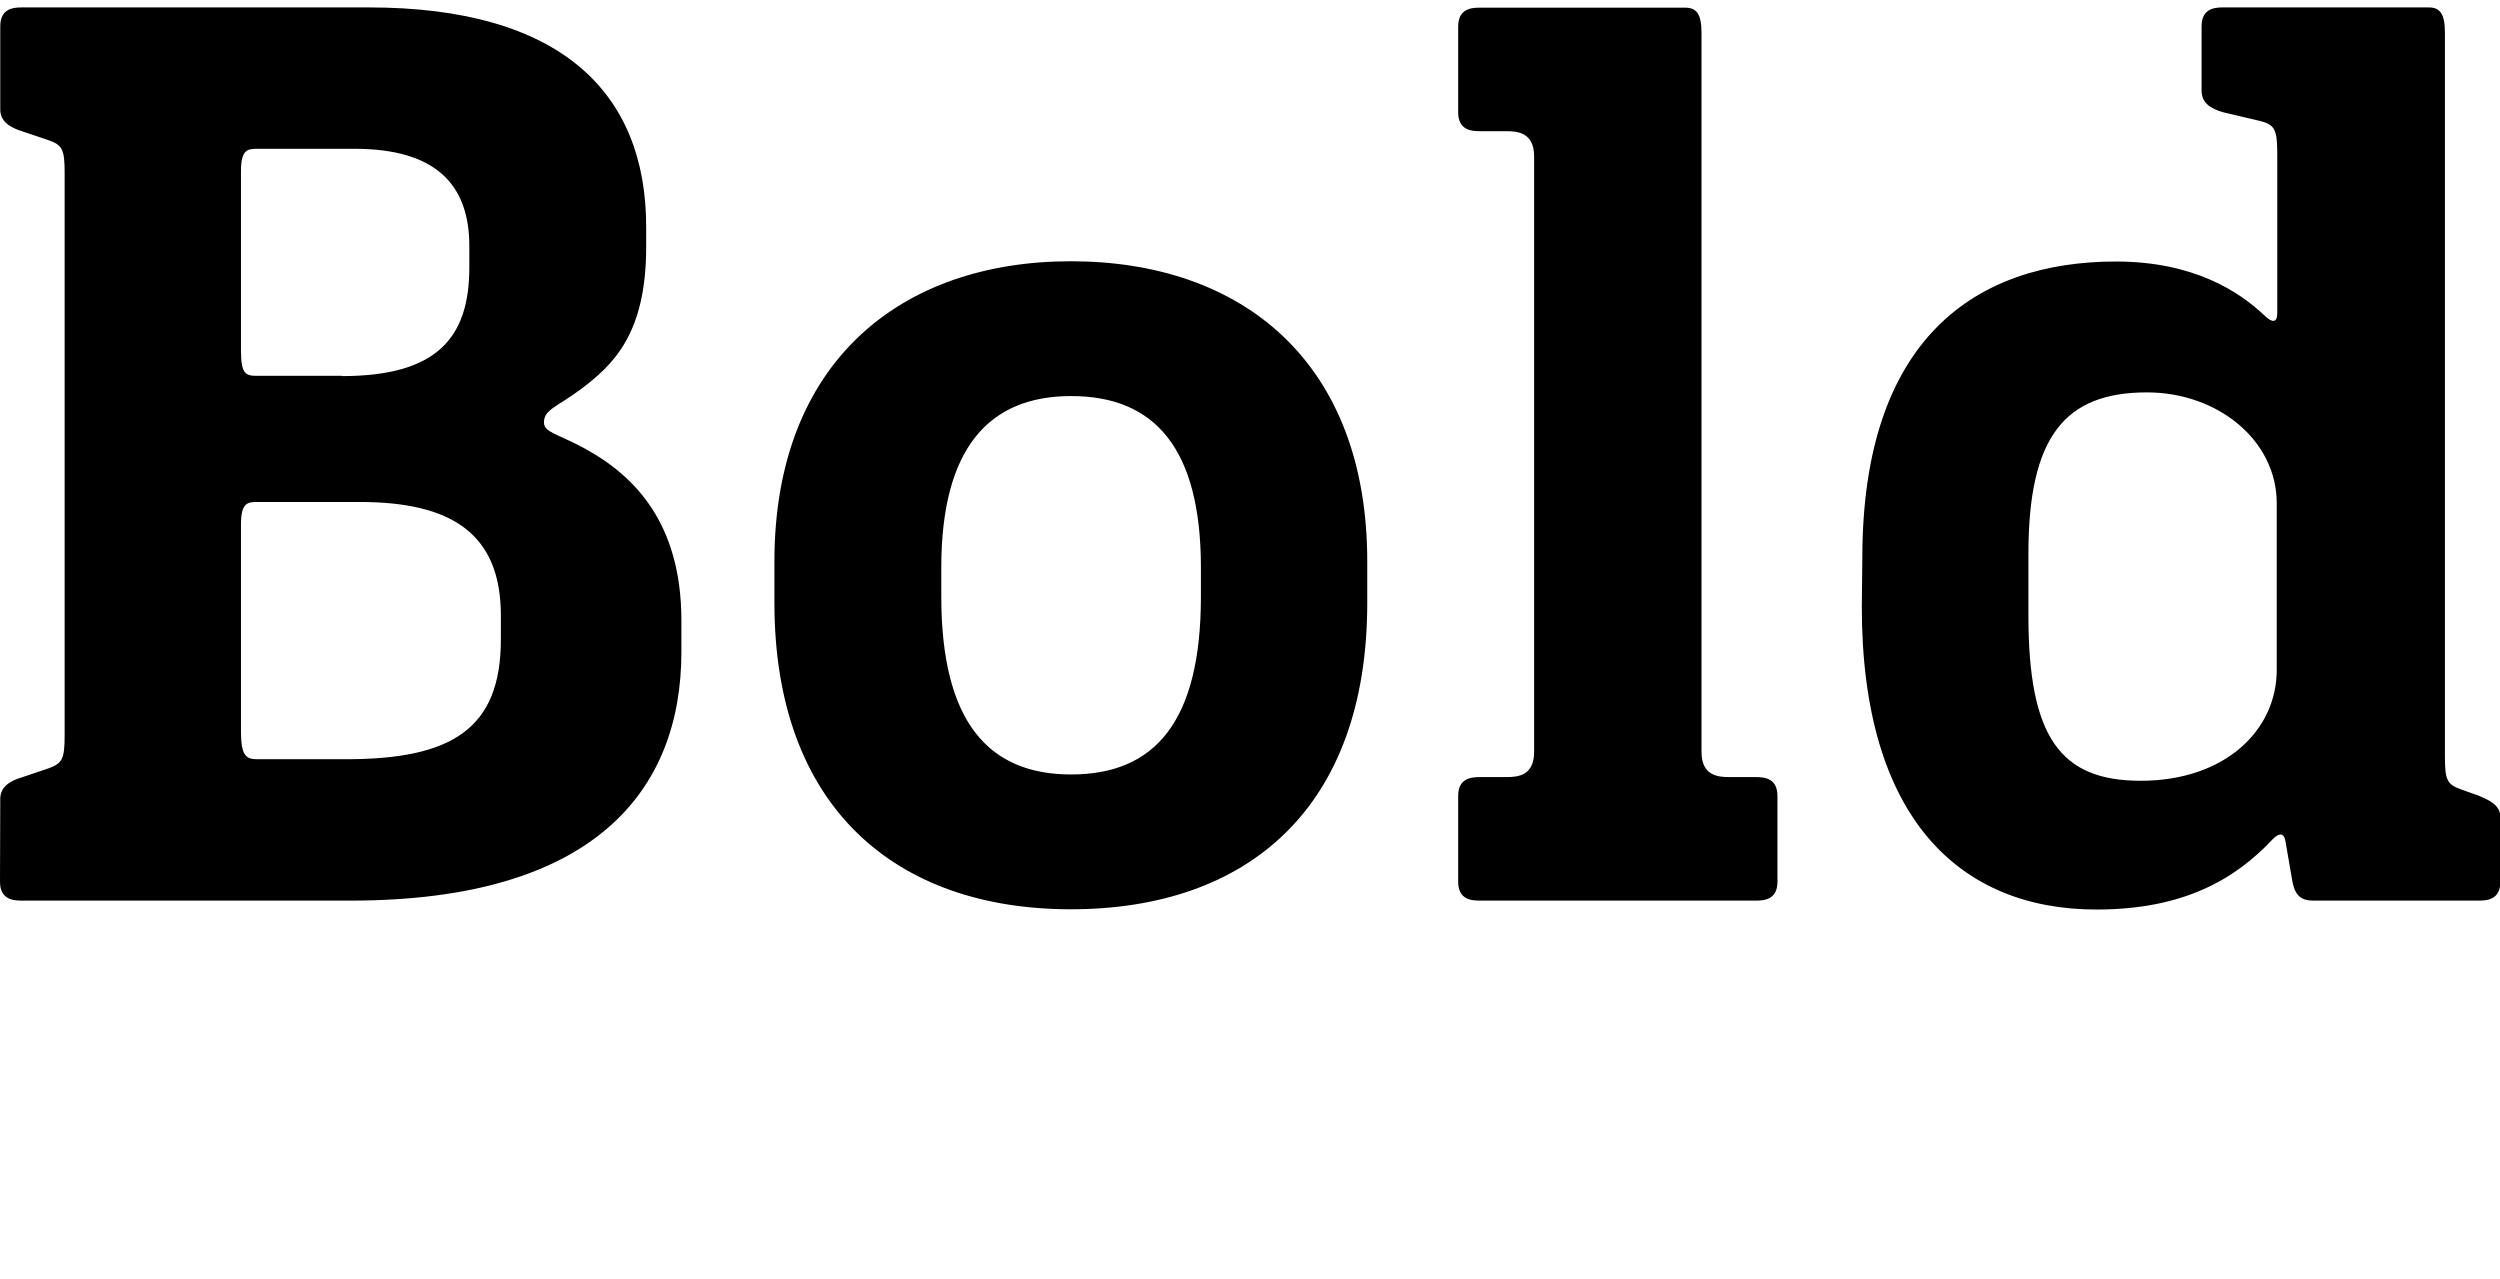 <?xml version="1.0" encoding="UTF-8"?>
<svg width="95.136" height="48.672" viewBox="0 0 95.136 48.672" version="1.1" xmlns="http://www.w3.org/2000/svg" xmlns:xlink="http://www.w3.org/1999/xlink">
 <path d="M0,15.12 c0,-0.67,0.48,-0.72,0.82,-0.72 l12.53,0 c9.26,0,12.58,4.18,12.58,9.46 l0,1.2 c0,3.74,-1.82,5.52,-3.65,6.53 c-1.06,0.58,-1.58,0.62,-1.58,1.01 c0,0.48,0.48,0.58,1.39,1.25 c1.2,0.91,2.5,2.06,2.5,5.42 l0,0.77 c0,5.09,-3.22,8.35,-10.56,8.35 l-13.2,0 c-0.34,0,-0.82,-0.05,-0.82,-0.72 l0,-3.17 c0,-0.43,0.34,-0.67,0.82,-0.82 l1.01,-0.34 c0.53,-0.19,0.62,-0.34,0.62,-1.25 l0,-21.41 c0,-0.91,-0.1,-1.06,-0.62,-1.25 l-1.01,-0.34 c-0.48,-0.14,-0.82,-0.38,-0.82,-0.82 Z M13.01,34.37 l-3.22,0 c-0.43,0,-0.62,0.05,-0.62,0.96 l0,6.82 c0,0.82,0.24,0.86,0.62,0.86 l3.7,0 c3.07,0,4.37,-1.34,4.37,-3.7 l0,-0.82 c0,-2.69,-1.25,-4.13,-4.85,-4.13 Z M13.15,19.78 l-3.36,0 c-0.43,0,-0.62,0.14,-0.62,1.06 l0,7.87 c0,0.82,0.24,0.86,0.62,0.86 l3.89,0 c3.5,0,5.38,-1.2,5.38,-4.32 l0,-0.91 c0,-3.41,-1.87,-4.56,-5.9,-4.56 Z M29.47,25.73 c0,-7.78,4.61,-11.66,11.28,-11.66 c6.72,0,11.28,3.84,11.28,11.66 l0,1.58 c0,7.58,-4.75,11.42,-11.28,11.42 c-6.48,0,-11.28,-3.84,-11.28,-11.42 Z M45.7,25.97 c0,-4.8,-1.78,-6.77,-4.94,-6.77 c-3.12,0,-4.94,1.97,-4.94,6.77 l0,1.1 c0,4.56,1.82,6.53,4.94,6.53 c3.17,0,4.94,-1.97,4.94,-6.53 Z M55.49,15.12 c0,-0.67,0.48,-0.72,0.82,-0.72 l10.51,0 c0.34,0,0.82,0.05,0.82,0.72 l0,3.26 c0,0.67,-0.48,0.72,-0.82,0.72 l-1.01,0 c-0.43,0,-1.06,0.05,-1.06,0.96 l0,27.36 c0,0.72,-0.19,0.96,-0.62,0.96 l-7.82,0 c-0.34,0,-0.82,-0.05,-0.82,-0.72 l0,-3.26 c0,-0.67,0.48,-0.72,0.82,-0.72 l1.01,0 c0.43,0,1.06,-0.05,1.06,-0.96 l0,-22.66 c0,-0.91,-0.62,-0.96,-1.06,-0.96 l-1.01,0 c-0.34,0,-0.82,-0.05,-0.82,-0.72 Z M70.85,25.58 c0,-8.06,3.74,-11.52,8.93,-11.52 c3.31,0,5.28,1.15,6.72,2.69 c0.24,0.24,0.43,0.24,0.48,-0.14 l0.24,-1.39 c0.1,-0.67,0.38,-0.82,0.82,-0.82 l6.29,0 c0.34,0,0.82,0.05,0.82,0.72 l0,2.45 c0,0.43,-0.34,0.62,-0.82,0.82 l-0.67,0.24 c-0.53,0.19,-0.62,0.34,-0.62,1.25 l0,27.55 c0,0.72,-0.19,0.96,-0.62,0.96 l-7.82,0 c-0.34,0,-0.82,-0.05,-0.82,-0.72 l0,-2.45 c0,-0.43,0.29,-0.67,0.82,-0.82 l1.44,-0.34 c0.53,-0.14,0.62,-0.34,0.62,-1.25 l0,-6.05 c0,-0.38,-0.19,-0.38,-0.48,-0.1 c-0.96,0.91,-2.69,2.06,-5.66,2.06 c-5.33,0,-9.65,-2.93,-9.65,-11.28 Z M86.64,23.18 c0,-2.3,-1.97,-4.22,-5.18,-4.22 c-3.07,0,-4.27,1.68,-4.27,6.29 l0,2.35 c0,4.46,1.39,6.14,4.51,6.14 c2.69,0,4.94,-1.82,4.94,-4.22 Z M86.64,23.18" fill="rgb(0,0,0)" transform="matrix(1,0,0,-1,0.0,48.672)"/>
</svg>